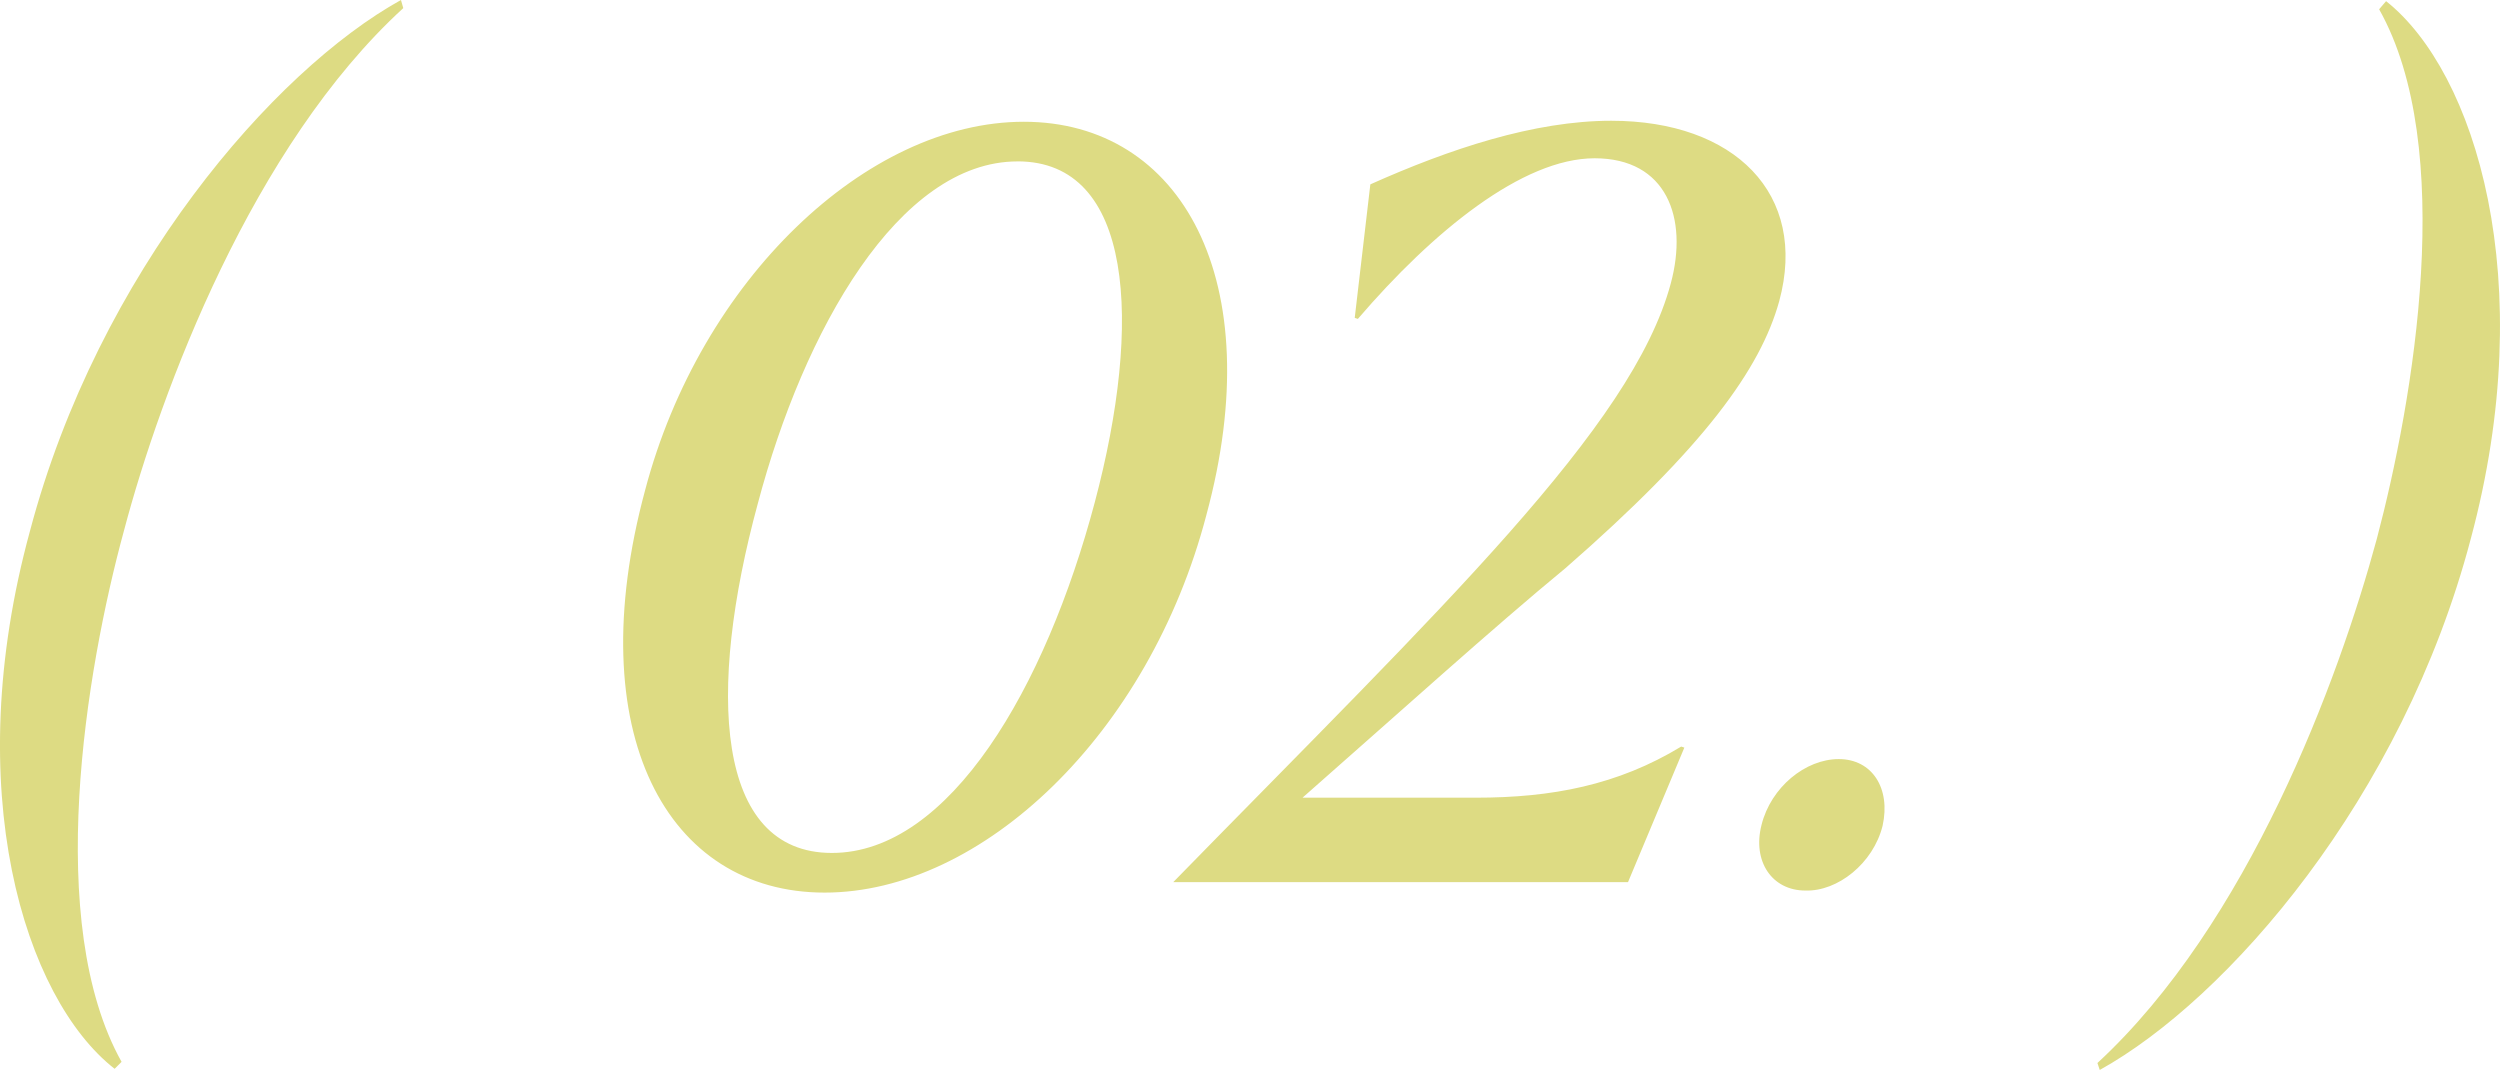 <?xml version="1.0" encoding="UTF-8"?><svg id="b" xmlns="http://www.w3.org/2000/svg" viewBox="0 0 64.696 27.689"><g id="c"><path id="d" d="m10.376,0l.06.21c-3.9,3.57-6.27,9.9-7.23,13.53-.99,3.63-2.069,10.14-.06,13.739l-.18.18c-2.34-1.83-4.02-7.23-2.19-13.919C2.546,7.05,7.076,1.83,10.376,0Zm20.843,13.328c-1.485,5.668-5.804,9.771-9.88,9.771s-6.343-4.13-4.643-10.419c1.431-5.426,5.723-9.529,9.799-9.529s6.37,4.103,4.724,10.176Zm-4.886-9.151c-3.077,0-5.534,4.373-6.722,8.854-1.322,4.859-1.106,9.042,1.917,9.042,3.05,0,5.533-4.292,6.802-9.07,1.242-4.67.999-8.827-1.997-8.827Zm11.854,16.466h-4.48c2.456-2.16,4.966-4.427,6.802-5.938,3.59-3.131,5.048-5.156,5.534-6.91.755-2.78-1.161-4.67-4.346-4.67-1.997,0-4.184.729-6.235,1.646l-.404,3.455.081.027c1.944-2.267,4.265-4.157,6.127-4.157s2.43,1.539,1.971,3.239c-.999,3.725-5.885,8.341-12.876,15.494h11.769l1.458-3.482-.081-.027c-1.646.999-3.347,1.323-5.317,1.323Zm9.397-.999c-.864,0-1.755.729-1.998,1.701-.243.945.27,1.701,1.134,1.701.836.027,1.754-.702,1.998-1.674.216-.972-.27-1.728-1.134-1.728ZM61.748.03l-.18.21c2.01,3.57.899,10.08-.061,13.709-.99,3.66-3.33,9.959-7.229,13.56l.06.18c3.3-1.83,7.83-7.02,9.6-13.74,1.8-6.69.12-12.089-2.19-13.919Z" style="fill:#dddb83;"/></g></svg>